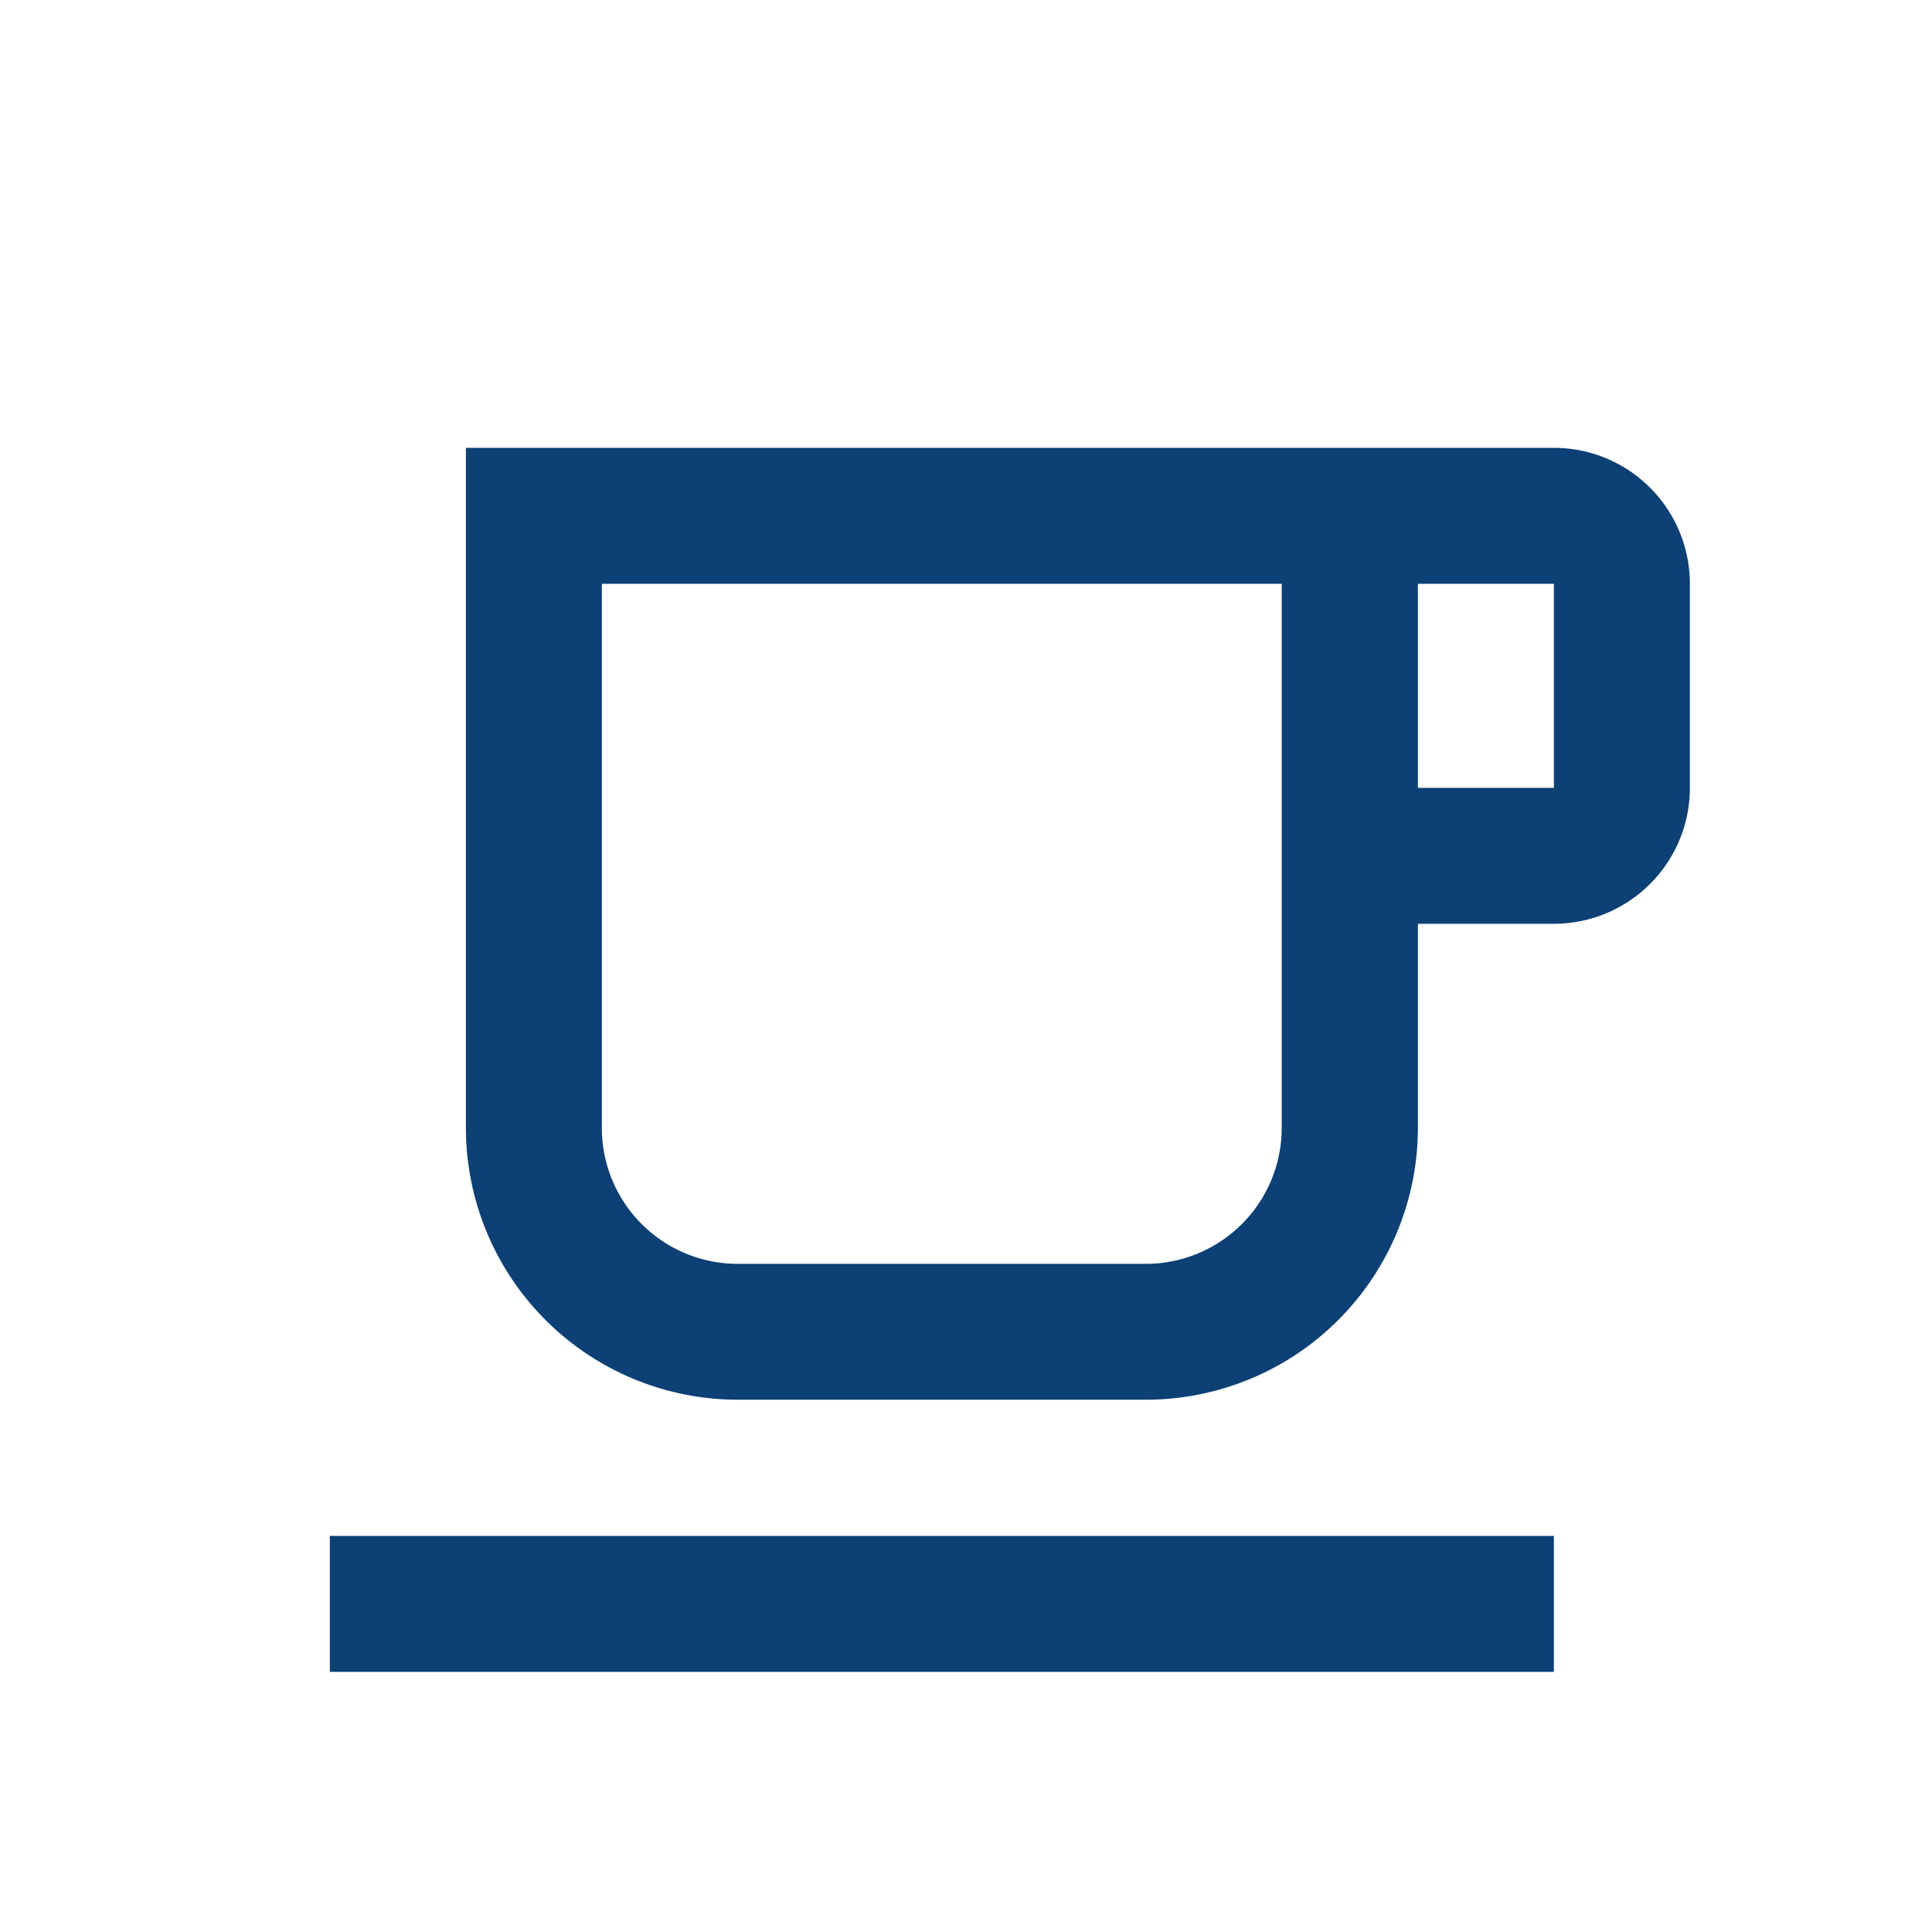 <svg xmlns="http://www.w3.org/2000/svg" width="41" height="41" viewBox="0 0 41 41"><defs><style>.a{fill:none;}.b{fill:#0d4074;}</style></defs><g transform="translate(-8591 73)"><rect class="a" width="41" height="41" transform="translate(8591 -73)"/><path class="b" d="M2,28.976V26.09H27.976v2.886H2m25.976-18.76V5.886H25.09v4.329h2.886m0-7.215a2.886,2.886,0,0,1,2.886,2.886v4.329A2.886,2.886,0,0,1,27.976,13.1H25.09v4.329A5.772,5.772,0,0,1,19.317,23.2H10.659a5.772,5.772,0,0,1-5.772-5.772V3h23.09M22.2,5.886H7.772V17.431a2.886,2.886,0,0,0,2.886,2.886h8.659A2.886,2.886,0,0,0,22.2,17.431Z" transform="translate(8596 -66.496)"/></g></svg>